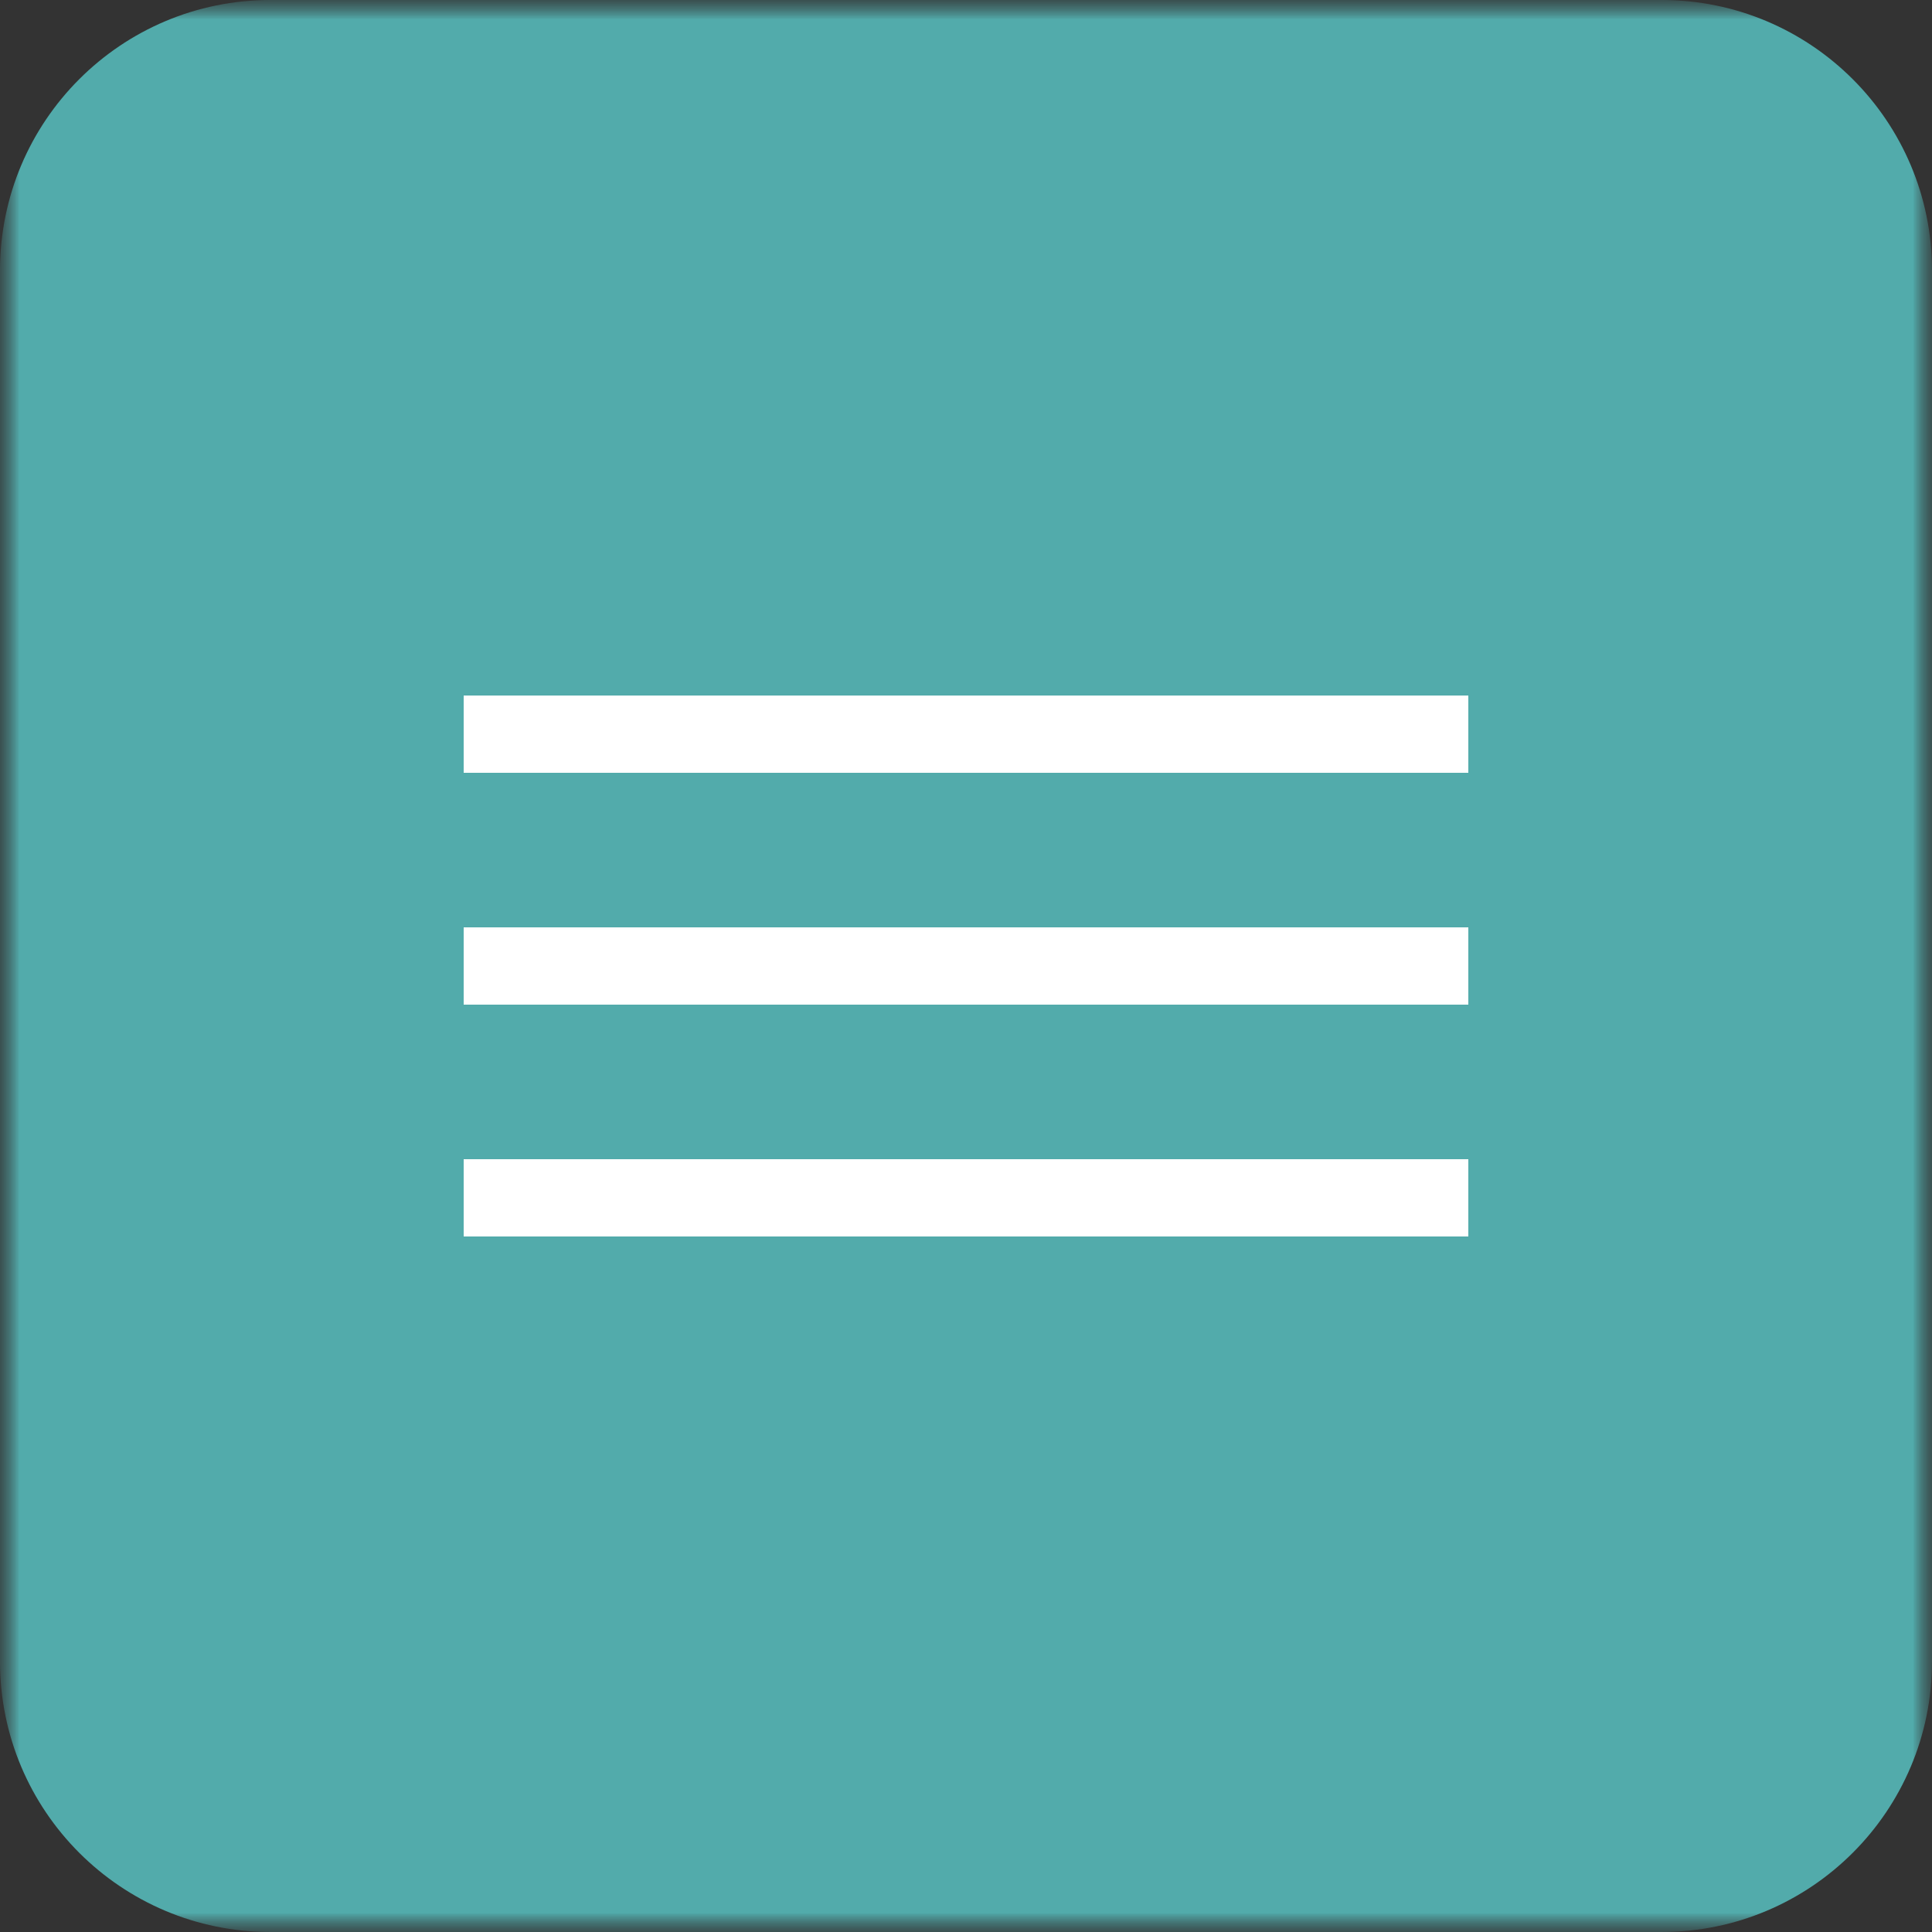 <?xml version="1.0" encoding="UTF-8"?> <svg xmlns="http://www.w3.org/2000/svg" width="50" height="50" viewBox="0 0 50 50" fill="none"><rect x="0" y="0" width="50" height="50" fill="#333333" stroke="none"/><g clip-path="url(#clip0_618_22)"><mask id="mask0_618_22" style="mask-type:luminance" maskUnits="userSpaceOnUse" x="0" y="0" width="50" height="50"><path d="M50 0H0V50H50V0Z" fill="white"></path></mask><g mask="url(#mask0_618_22)"><mask id="mask1_618_22" style="mask-type:luminance" maskUnits="userSpaceOnUse" x="0" y="0" width="50" height="50"><path d="M50 0H0V50H50V0Z" fill="white"></path></mask><g mask="url(#mask1_618_22)"><path d="M43 0H7C3.134 0 0 3.134 0 7V43C0 46.866 3.134 50 7 50H43C46.866 50 50 46.866 50 43V7C50 3.134 46.866 0 43 0Z" fill="#52ABAB"></path><path d="M38 18H12V20H38V18Z" fill="white"></path><path d="M38 24H12V26H38V24Z" fill="white"></path><path d="M38 30H12V32H38V30Z" fill="white"></path></g></g></g><defs><clipPath id="clip0_618_22"><rect width="50" height="50" fill="white"></rect></clipPath></defs></svg> 